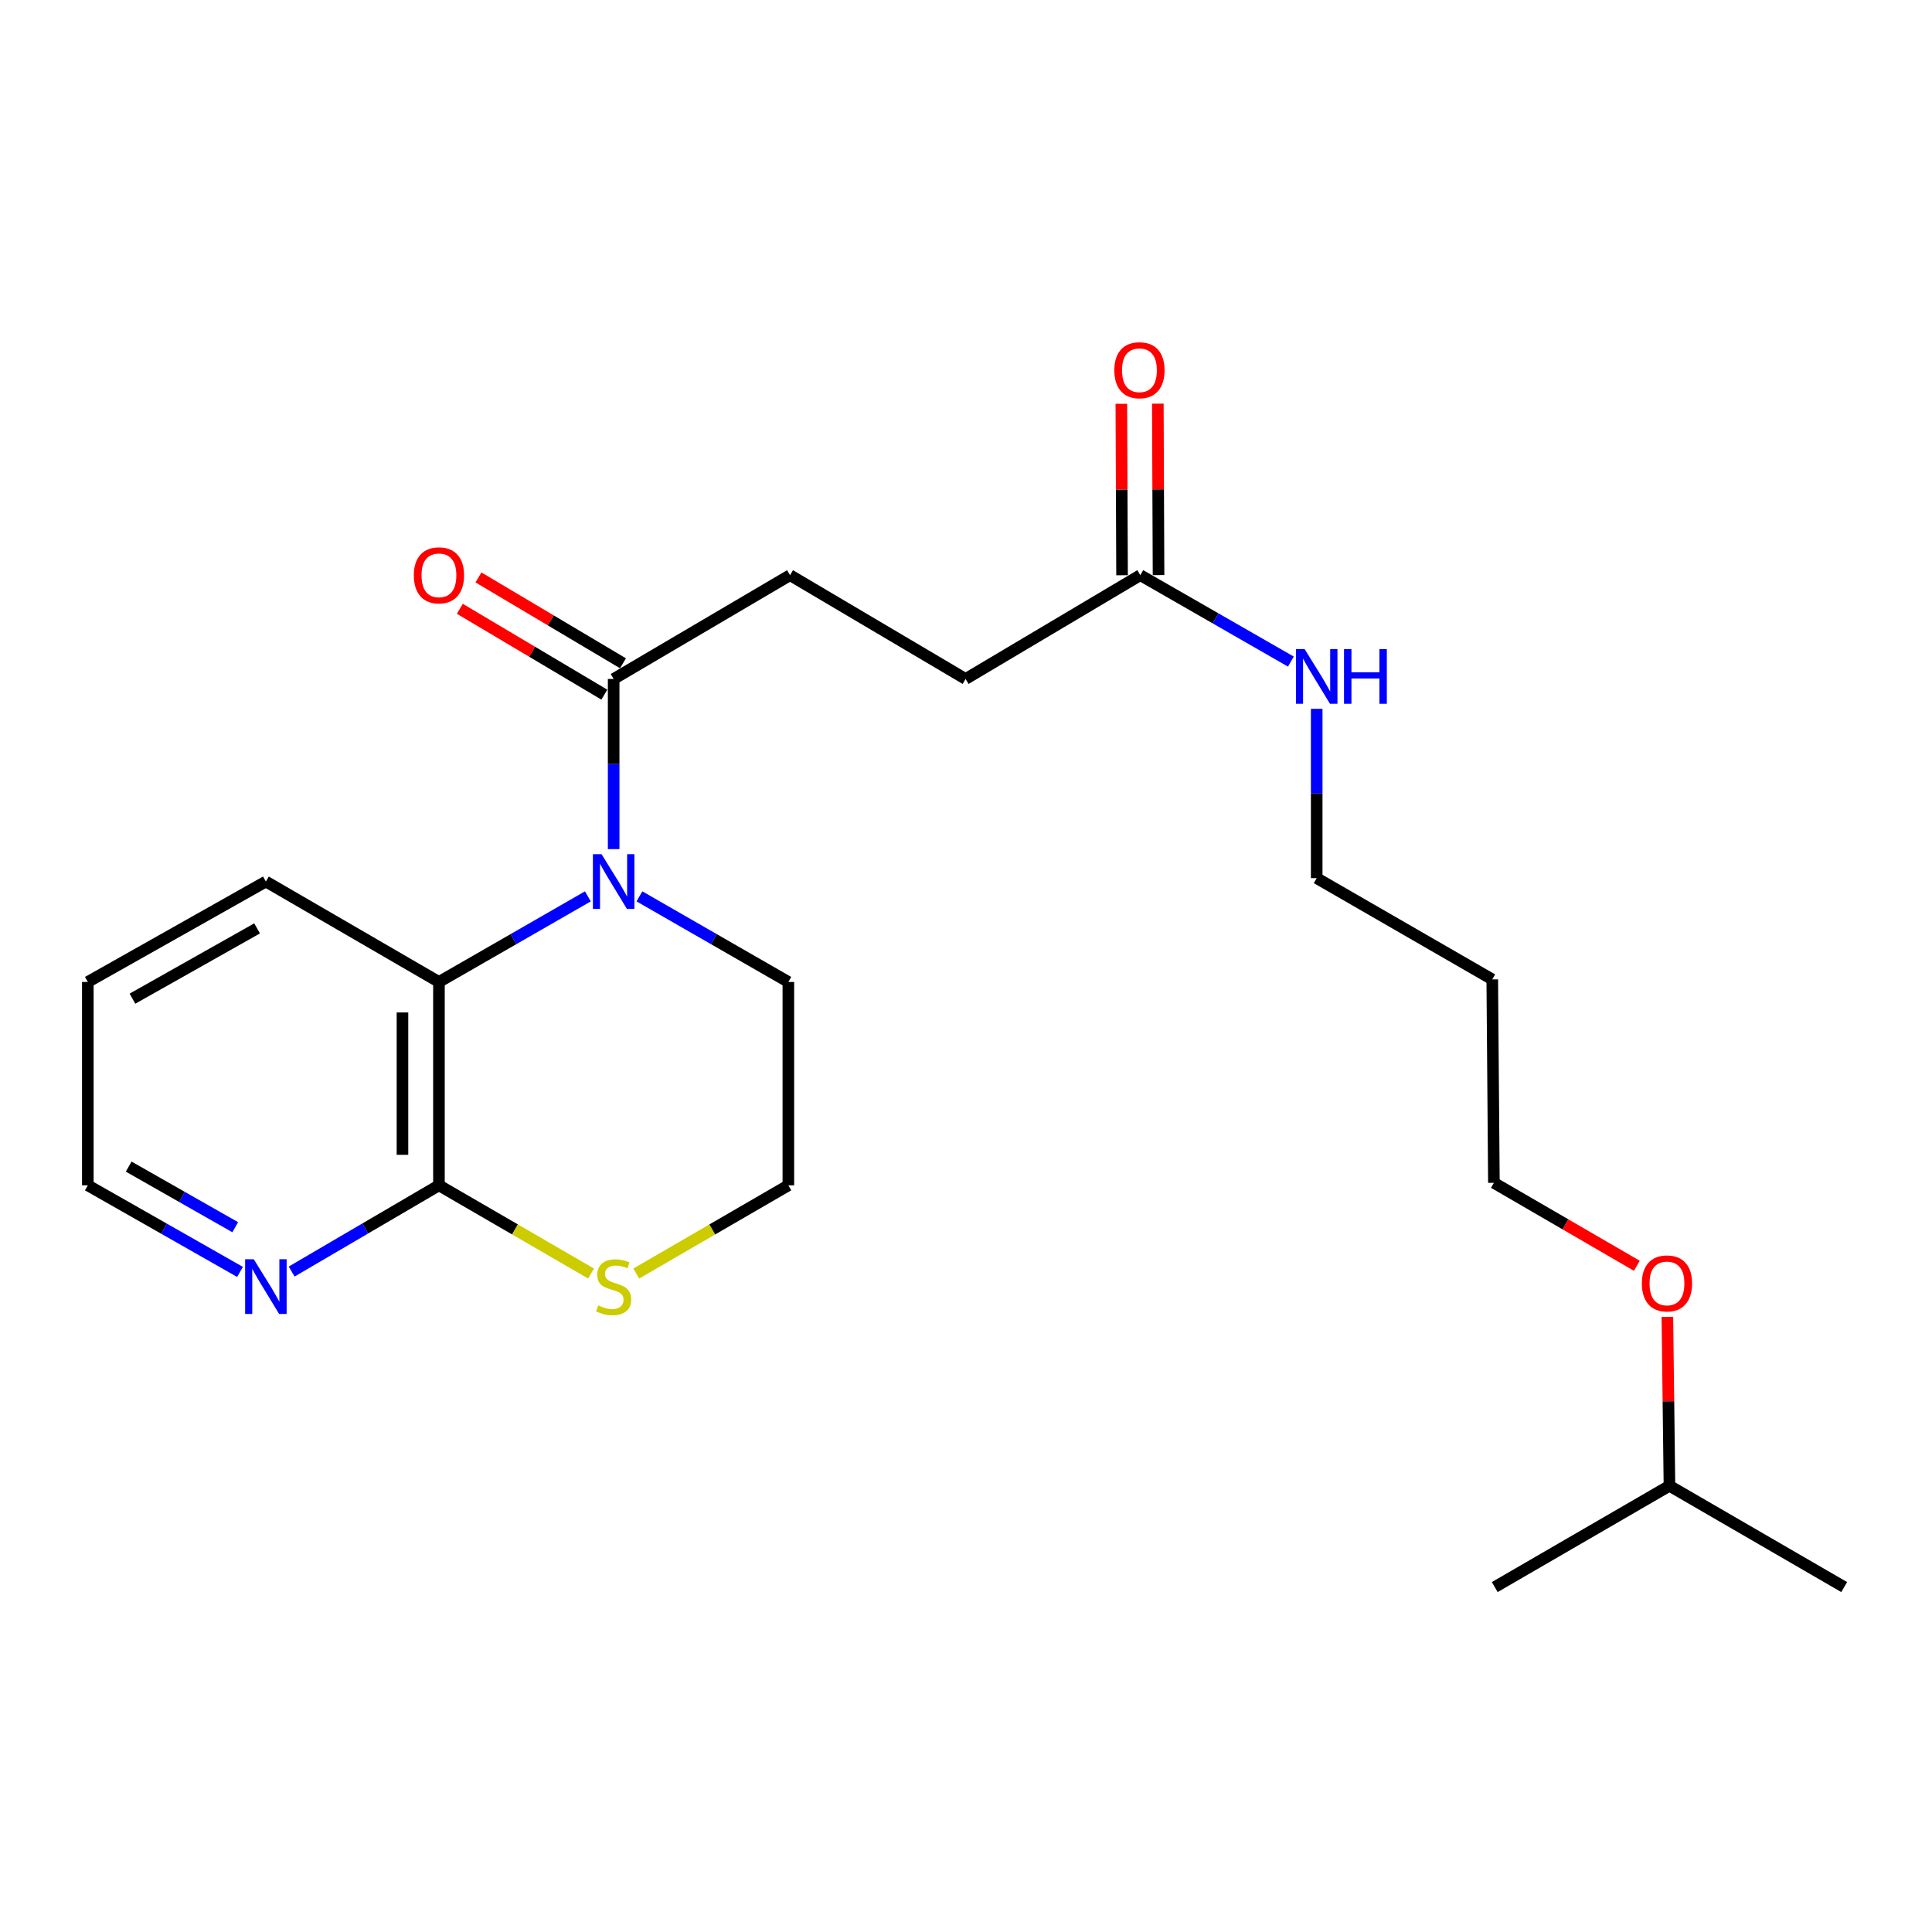 <?xml version='1.0' encoding='iso-8859-1'?>
<svg version='1.1' baseProfile='full'
              xmlns='http://www.w3.org/2000/svg'
                      xmlns:rdkit='http://www.rdkit.org/xml'
                      xmlns:xlink='http://www.w3.org/1999/xlink'
                  xml:space='preserve'
width='1000px' height='1000px' viewBox='0 0 1000 1000'>
<!-- END OF HEADER -->
<rect style='opacity:1.0;fill:#FFFFFF;stroke:none' width='1000' height='1000' x='0' y='0'> </rect>
<path class='bond-0' d='M 304.278,463.958 L 265.739,486.11' style='fill:none;fill-rule:evenodd;stroke:#0000FF;stroke-width:6px;stroke-linecap:butt;stroke-linejoin:miter;stroke-opacity:1' />
<path class='bond-0' d='M 265.739,486.11 L 227.199,508.261' style='fill:none;fill-rule:evenodd;stroke:#000000;stroke-width:6px;stroke-linecap:butt;stroke-linejoin:miter;stroke-opacity:1' />
<path class='bond-1' d='M 317.626,439.505 L 317.626,395.469' style='fill:none;fill-rule:evenodd;stroke:#0000FF;stroke-width:6px;stroke-linecap:butt;stroke-linejoin:miter;stroke-opacity:1' />
<path class='bond-1' d='M 317.626,395.469 L 317.626,351.434' style='fill:none;fill-rule:evenodd;stroke:#000000;stroke-width:6px;stroke-linecap:butt;stroke-linejoin:miter;stroke-opacity:1' />
<path class='bond-11' d='M 330.973,463.958 L 369.513,486.11' style='fill:none;fill-rule:evenodd;stroke:#0000FF;stroke-width:6px;stroke-linecap:butt;stroke-linejoin:miter;stroke-opacity:1' />
<path class='bond-11' d='M 369.513,486.11 L 408.052,508.261' style='fill:none;fill-rule:evenodd;stroke:#000000;stroke-width:6px;stroke-linecap:butt;stroke-linejoin:miter;stroke-opacity:1' />
<path class='bond-2' d='M 227.199,508.261 L 227.199,613.523' style='fill:none;fill-rule:evenodd;stroke:#000000;stroke-width:6px;stroke-linecap:butt;stroke-linejoin:miter;stroke-opacity:1' />
<path class='bond-2' d='M 208.315,524.05 L 208.315,597.733' style='fill:none;fill-rule:evenodd;stroke:#000000;stroke-width:6px;stroke-linecap:butt;stroke-linejoin:miter;stroke-opacity:1' />
<path class='bond-13' d='M 227.199,508.261 L 137.623,456.286' style='fill:none;fill-rule:evenodd;stroke:#000000;stroke-width:6px;stroke-linecap:butt;stroke-linejoin:miter;stroke-opacity:1' />
<path class='bond-6' d='M 322.449,343.316 L 285.05,321.096' style='fill:none;fill-rule:evenodd;stroke:#000000;stroke-width:6px;stroke-linecap:butt;stroke-linejoin:miter;stroke-opacity:1' />
<path class='bond-6' d='M 285.05,321.096 L 247.652,298.875' style='fill:none;fill-rule:evenodd;stroke:#FF0000;stroke-width:6px;stroke-linecap:butt;stroke-linejoin:miter;stroke-opacity:1' />
<path class='bond-6' d='M 312.803,359.551 L 275.404,337.331' style='fill:none;fill-rule:evenodd;stroke:#000000;stroke-width:6px;stroke-linecap:butt;stroke-linejoin:miter;stroke-opacity:1' />
<path class='bond-6' d='M 275.404,337.331 L 238.006,315.111' style='fill:none;fill-rule:evenodd;stroke:#FF0000;stroke-width:6px;stroke-linecap:butt;stroke-linejoin:miter;stroke-opacity:1' />
<path class='bond-7' d='M 317.626,351.434 L 408.923,297.707' style='fill:none;fill-rule:evenodd;stroke:#000000;stroke-width:6px;stroke-linecap:butt;stroke-linejoin:miter;stroke-opacity:1' />
<path class='bond-4' d='M 227.199,613.523 L 189.078,635.838' style='fill:none;fill-rule:evenodd;stroke:#000000;stroke-width:6px;stroke-linecap:butt;stroke-linejoin:miter;stroke-opacity:1' />
<path class='bond-4' d='M 189.078,635.838 L 150.958,658.153' style='fill:none;fill-rule:evenodd;stroke:#0000FF;stroke-width:6px;stroke-linecap:butt;stroke-linejoin:miter;stroke-opacity:1' />
<path class='bond-23' d='M 227.199,613.523 L 266.566,636.351' style='fill:none;fill-rule:evenodd;stroke:#000000;stroke-width:6px;stroke-linecap:butt;stroke-linejoin:miter;stroke-opacity:1' />
<path class='bond-23' d='M 266.566,636.351 L 305.933,659.179' style='fill:none;fill-rule:evenodd;stroke:#CCCC00;stroke-width:6px;stroke-linecap:butt;stroke-linejoin:miter;stroke-opacity:1' />
<path class='bond-3' d='M 329.319,659.179 L 368.686,636.351' style='fill:none;fill-rule:evenodd;stroke:#CCCC00;stroke-width:6px;stroke-linecap:butt;stroke-linejoin:miter;stroke-opacity:1' />
<path class='bond-3' d='M 368.686,636.351 L 408.052,613.523' style='fill:none;fill-rule:evenodd;stroke:#000000;stroke-width:6px;stroke-linecap:butt;stroke-linejoin:miter;stroke-opacity:1' />
<path class='bond-24' d='M 124.232,658.341 L 84.843,635.932' style='fill:none;fill-rule:evenodd;stroke:#0000FF;stroke-width:6px;stroke-linecap:butt;stroke-linejoin:miter;stroke-opacity:1' />
<path class='bond-24' d='M 84.843,635.932 L 45.455,613.523' style='fill:none;fill-rule:evenodd;stroke:#000000;stroke-width:6px;stroke-linecap:butt;stroke-linejoin:miter;stroke-opacity:1' />
<path class='bond-24' d='M 121.754,635.204 L 94.181,619.518' style='fill:none;fill-rule:evenodd;stroke:#0000FF;stroke-width:6px;stroke-linecap:butt;stroke-linejoin:miter;stroke-opacity:1' />
<path class='bond-24' d='M 94.181,619.518 L 66.61,603.831' style='fill:none;fill-rule:evenodd;stroke:#000000;stroke-width:6px;stroke-linecap:butt;stroke-linejoin:miter;stroke-opacity:1' />
<path class='bond-5' d='M 590.217,297.707 L 499.79,351.434' style='fill:none;fill-rule:evenodd;stroke:#000000;stroke-width:6px;stroke-linecap:butt;stroke-linejoin:miter;stroke-opacity:1' />
<path class='bond-8' d='M 599.659,297.668 L 599.475,253.298' style='fill:none;fill-rule:evenodd;stroke:#000000;stroke-width:6px;stroke-linecap:butt;stroke-linejoin:miter;stroke-opacity:1' />
<path class='bond-8' d='M 599.475,253.298 L 599.291,208.928' style='fill:none;fill-rule:evenodd;stroke:#FF0000;stroke-width:6px;stroke-linecap:butt;stroke-linejoin:miter;stroke-opacity:1' />
<path class='bond-8' d='M 580.774,297.746 L 580.59,253.376' style='fill:none;fill-rule:evenodd;stroke:#000000;stroke-width:6px;stroke-linecap:butt;stroke-linejoin:miter;stroke-opacity:1' />
<path class='bond-8' d='M 580.59,253.376 L 580.406,209.006' style='fill:none;fill-rule:evenodd;stroke:#FF0000;stroke-width:6px;stroke-linecap:butt;stroke-linejoin:miter;stroke-opacity:1' />
<path class='bond-9' d='M 590.217,297.707 L 629.185,320.072' style='fill:none;fill-rule:evenodd;stroke:#000000;stroke-width:6px;stroke-linecap:butt;stroke-linejoin:miter;stroke-opacity:1' />
<path class='bond-9' d='M 629.185,320.072 L 668.152,342.437' style='fill:none;fill-rule:evenodd;stroke:#0000FF;stroke-width:6px;stroke-linecap:butt;stroke-linejoin:miter;stroke-opacity:1' />
<path class='bond-10' d='M 408.923,297.707 L 499.79,351.434' style='fill:none;fill-rule:evenodd;stroke:#000000;stroke-width:6px;stroke-linecap:butt;stroke-linejoin:miter;stroke-opacity:1' />
<path class='bond-17' d='M 681.524,366.882 L 681.524,410.703' style='fill:none;fill-rule:evenodd;stroke:#0000FF;stroke-width:6px;stroke-linecap:butt;stroke-linejoin:miter;stroke-opacity:1' />
<path class='bond-17' d='M 681.524,410.703 L 681.524,454.524' style='fill:none;fill-rule:evenodd;stroke:#000000;stroke-width:6px;stroke-linecap:butt;stroke-linejoin:miter;stroke-opacity:1' />
<path class='bond-12' d='M 408.052,508.261 L 408.052,613.523' style='fill:none;fill-rule:evenodd;stroke:#000000;stroke-width:6px;stroke-linecap:butt;stroke-linejoin:miter;stroke-opacity:1' />
<path class='bond-20' d='M 137.623,456.286 L 45.455,508.261' style='fill:none;fill-rule:evenodd;stroke:#000000;stroke-width:6px;stroke-linecap:butt;stroke-linejoin:miter;stroke-opacity:1' />
<path class='bond-20' d='M 133.074,480.532 L 68.556,516.914' style='fill:none;fill-rule:evenodd;stroke:#000000;stroke-width:6px;stroke-linecap:butt;stroke-linejoin:miter;stroke-opacity:1' />
<path class='bond-14' d='M 772.392,506.939 L 681.524,454.524' style='fill:none;fill-rule:evenodd;stroke:#000000;stroke-width:6px;stroke-linecap:butt;stroke-linejoin:miter;stroke-opacity:1' />
<path class='bond-18' d='M 772.392,506.939 L 773.241,612.222' style='fill:none;fill-rule:evenodd;stroke:#000000;stroke-width:6px;stroke-linecap:butt;stroke-linejoin:miter;stroke-opacity:1' />
<path class='bond-15' d='M 847.229,655.169 L 810.235,633.695' style='fill:none;fill-rule:evenodd;stroke:#FF0000;stroke-width:6px;stroke-linecap:butt;stroke-linejoin:miter;stroke-opacity:1' />
<path class='bond-15' d='M 810.235,633.695 L 773.241,612.222' style='fill:none;fill-rule:evenodd;stroke:#000000;stroke-width:6px;stroke-linecap:butt;stroke-linejoin:miter;stroke-opacity:1' />
<path class='bond-19' d='M 863.032,681.599 L 863.57,725.324' style='fill:none;fill-rule:evenodd;stroke:#FF0000;stroke-width:6px;stroke-linecap:butt;stroke-linejoin:miter;stroke-opacity:1' />
<path class='bond-19' d='M 863.57,725.324 L 864.108,769.049' style='fill:none;fill-rule:evenodd;stroke:#000000;stroke-width:6px;stroke-linecap:butt;stroke-linejoin:miter;stroke-opacity:1' />
<path class='bond-16' d='M 45.455,613.523 L 45.455,508.261' style='fill:none;fill-rule:evenodd;stroke:#000000;stroke-width:6px;stroke-linecap:butt;stroke-linejoin:miter;stroke-opacity:1' />
<path class='bond-21' d='M 864.108,769.049 L 954.545,821.465' style='fill:none;fill-rule:evenodd;stroke:#000000;stroke-width:6px;stroke-linecap:butt;stroke-linejoin:miter;stroke-opacity:1' />
<path class='bond-22' d='M 864.108,769.049 L 773.682,821.465' style='fill:none;fill-rule:evenodd;stroke:#000000;stroke-width:6px;stroke-linecap:butt;stroke-linejoin:miter;stroke-opacity:1' />
<path  class='atom-0' d='M 311.366 442.126
L 320.646 457.126
Q 321.566 458.606, 323.046 461.286
Q 324.526 463.966, 324.606 464.126
L 324.606 442.126
L 328.366 442.126
L 328.366 470.446
L 324.486 470.446
L 314.526 454.046
Q 313.366 452.126, 312.126 449.926
Q 310.926 447.726, 310.566 447.046
L 310.566 470.446
L 306.886 470.446
L 306.886 442.126
L 311.366 442.126
' fill='#0000FF'/>
<path  class='atom-4' d='M 309.626 675.679
Q 309.946 675.799, 311.266 676.359
Q 312.586 676.919, 314.026 677.279
Q 315.506 677.599, 316.946 677.599
Q 319.626 677.599, 321.186 676.319
Q 322.746 674.999, 322.746 672.719
Q 322.746 671.159, 321.946 670.199
Q 321.186 669.239, 319.986 668.719
Q 318.786 668.199, 316.786 667.599
Q 314.266 666.839, 312.746 666.119
Q 311.266 665.399, 310.186 663.879
Q 309.146 662.359, 309.146 659.799
Q 309.146 656.239, 311.546 654.039
Q 313.986 651.839, 318.786 651.839
Q 322.066 651.839, 325.786 653.399
L 324.866 656.479
Q 321.466 655.079, 318.906 655.079
Q 316.146 655.079, 314.626 656.239
Q 313.106 657.359, 313.146 659.319
Q 313.146 660.839, 313.906 661.759
Q 314.706 662.679, 315.826 663.199
Q 316.986 663.719, 318.906 664.319
Q 321.466 665.119, 322.986 665.919
Q 324.506 666.719, 325.586 668.359
Q 326.706 669.959, 326.706 672.719
Q 326.706 676.639, 324.066 678.759
Q 321.466 680.839, 317.106 680.839
Q 314.586 680.839, 312.666 680.279
Q 310.786 679.759, 308.546 678.839
L 309.626 675.679
' fill='#CCCC00'/>
<path  class='atom-5' d='M 131.363 651.799
L 140.643 666.799
Q 141.563 668.279, 143.043 670.959
Q 144.523 673.639, 144.603 673.799
L 144.603 651.799
L 148.363 651.799
L 148.363 680.119
L 144.483 680.119
L 134.523 663.719
Q 133.363 661.799, 132.123 659.599
Q 130.923 657.399, 130.563 656.719
L 130.563 680.119
L 126.883 680.119
L 126.883 651.799
L 131.363 651.799
' fill='#0000FF'/>
<path  class='atom-7' d='M 214.199 297.787
Q 214.199 290.987, 217.559 287.187
Q 220.919 283.387, 227.199 283.387
Q 233.479 283.387, 236.839 287.187
Q 240.199 290.987, 240.199 297.787
Q 240.199 304.667, 236.799 308.587
Q 233.399 312.467, 227.199 312.467
Q 220.959 312.467, 217.559 308.587
Q 214.199 304.707, 214.199 297.787
M 227.199 309.267
Q 231.519 309.267, 233.839 306.387
Q 236.199 303.467, 236.199 297.787
Q 236.199 292.227, 233.839 289.427
Q 231.519 286.587, 227.199 286.587
Q 222.879 286.587, 220.519 289.387
Q 218.199 292.187, 218.199 297.787
Q 218.199 303.507, 220.519 306.387
Q 222.879 309.267, 227.199 309.267
' fill='#FF0000'/>
<path  class='atom-9' d='M 576.776 191.633
Q 576.776 184.833, 580.136 181.033
Q 583.496 177.233, 589.776 177.233
Q 596.056 177.233, 599.416 181.033
Q 602.776 184.833, 602.776 191.633
Q 602.776 198.513, 599.376 202.433
Q 595.976 206.313, 589.776 206.313
Q 583.536 206.313, 580.136 202.433
Q 576.776 198.553, 576.776 191.633
M 589.776 203.113
Q 594.096 203.113, 596.416 200.233
Q 598.776 197.313, 598.776 191.633
Q 598.776 186.073, 596.416 183.273
Q 594.096 180.433, 589.776 180.433
Q 585.456 180.433, 583.096 183.233
Q 580.776 186.033, 580.776 191.633
Q 580.776 197.353, 583.096 200.233
Q 585.456 203.113, 589.776 203.113
' fill='#FF0000'/>
<path  class='atom-10' d='M 675.264 335.952
L 684.544 350.952
Q 685.464 352.432, 686.944 355.112
Q 688.424 357.792, 688.504 357.952
L 688.504 335.952
L 692.264 335.952
L 692.264 364.272
L 688.384 364.272
L 678.424 347.872
Q 677.264 345.952, 676.024 343.752
Q 674.824 341.552, 674.464 340.872
L 674.464 364.272
L 670.784 364.272
L 670.784 335.952
L 675.264 335.952
' fill='#0000FF'/>
<path  class='atom-10' d='M 695.664 335.952
L 699.504 335.952
L 699.504 347.992
L 713.984 347.992
L 713.984 335.952
L 717.824 335.952
L 717.824 364.272
L 713.984 364.272
L 713.984 351.192
L 699.504 351.192
L 699.504 364.272
L 695.664 364.272
L 695.664 335.952
' fill='#0000FF'/>
<path  class='atom-16' d='M 849.818 664.298
Q 849.818 657.498, 853.178 653.698
Q 856.538 649.898, 862.818 649.898
Q 869.098 649.898, 872.458 653.698
Q 875.818 657.498, 875.818 664.298
Q 875.818 671.178, 872.418 675.098
Q 869.018 678.978, 862.818 678.978
Q 856.578 678.978, 853.178 675.098
Q 849.818 671.218, 849.818 664.298
M 862.818 675.778
Q 867.138 675.778, 869.458 672.898
Q 871.818 669.978, 871.818 664.298
Q 871.818 658.738, 869.458 655.938
Q 867.138 653.098, 862.818 653.098
Q 858.498 653.098, 856.138 655.898
Q 853.818 658.698, 853.818 664.298
Q 853.818 670.018, 856.138 672.898
Q 858.498 675.778, 862.818 675.778
' fill='#FF0000'/>
</svg>
